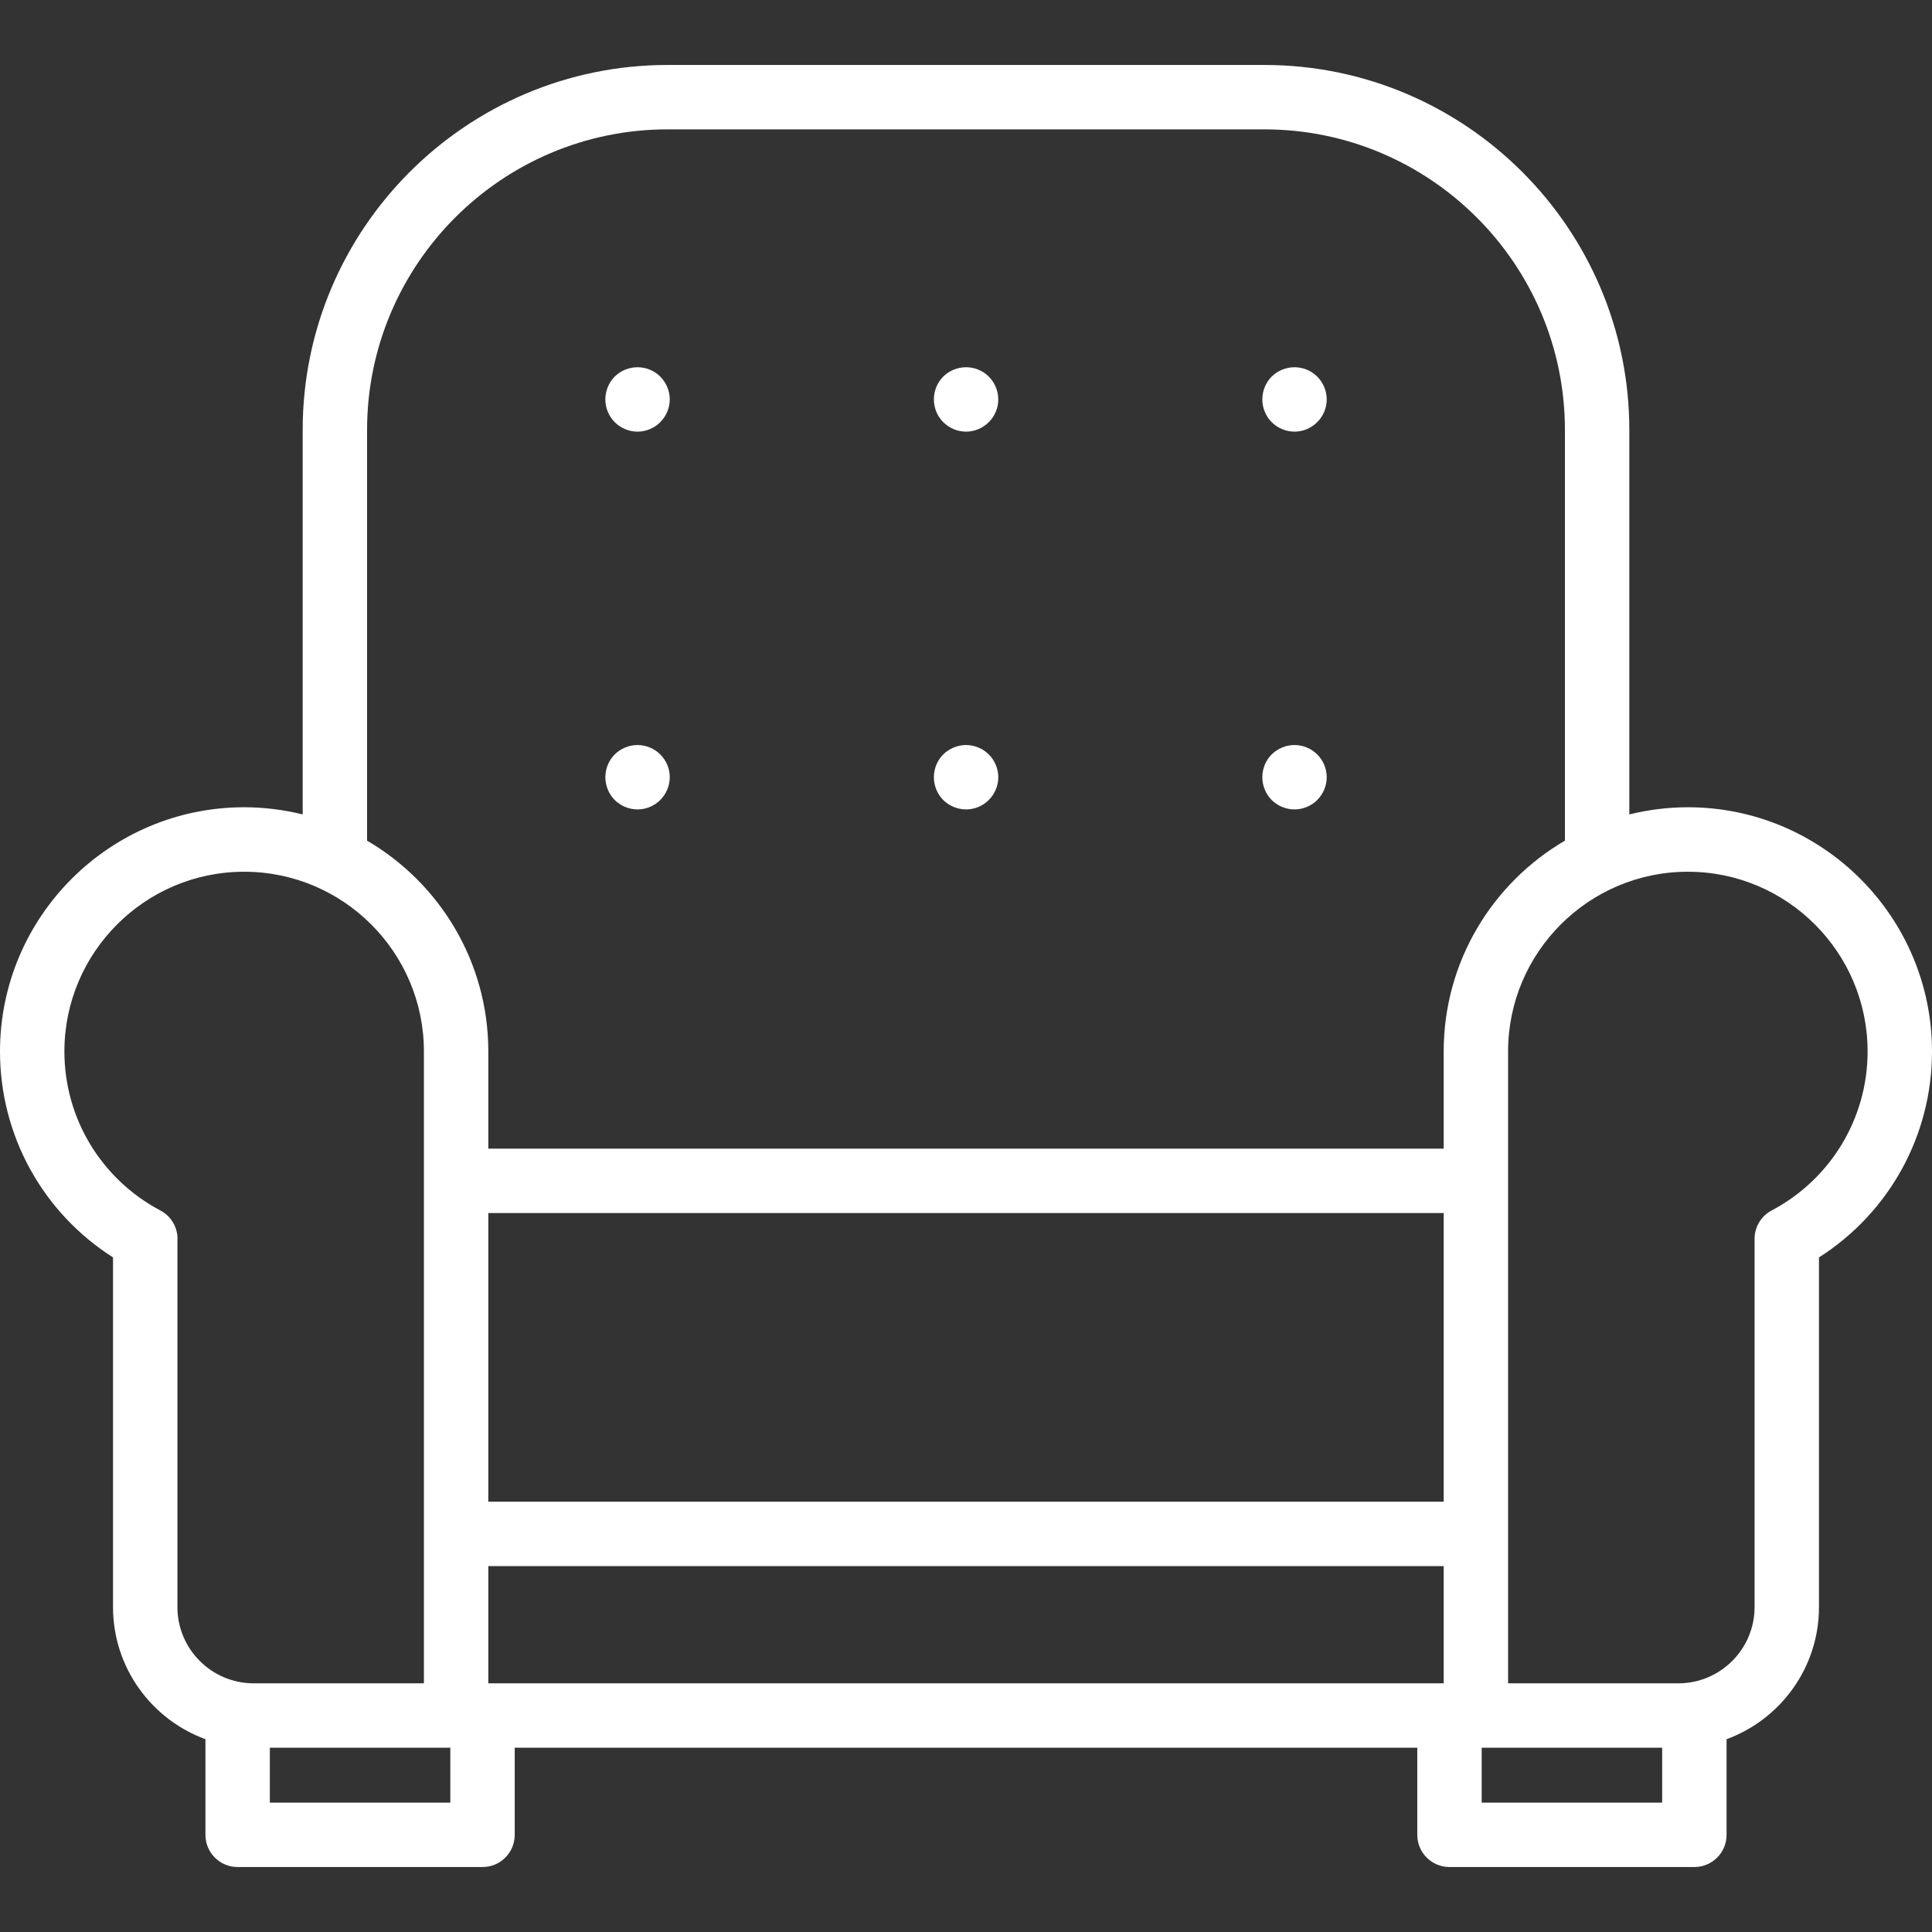 <svg width="24" height="24" viewBox="0 0 24 24" fill="none" xmlns="http://www.w3.org/2000/svg">
<rect x="0" y="0" width="24" height="24" fill="#333333" stroke="none"/>
<path d="M20.967 10.028C20.717 10.028 20.473 10.06 20.24 10.117V5.341C20.24 2.841 18.206 0.807 15.706 0.807H8.294C5.794 0.807 3.76 2.841 3.76 5.341V10.117C3.527 10.06 3.283 10.028 3.033 10.028C1.361 10.028 0 11.389 0 13.062C0 14.106 0.532 15.065 1.404 15.62V19.964C1.404 20.717 1.883 21.36 2.552 21.605V22.793C2.552 23.014 2.731 23.193 2.952 23.193H5.994C6.215 23.193 6.394 23.014 6.394 22.793V21.711H17.606V22.793C17.606 23.014 17.785 23.193 18.006 23.193H21.048C21.269 23.193 21.448 23.014 21.448 22.793V21.605C22.117 21.36 22.596 20.717 22.596 19.964V15.62C23.468 15.065 24 14.106 24 13.062C24 11.389 22.639 10.028 20.967 10.028ZM4.56 5.341C4.56 3.282 6.235 1.607 8.294 1.607H15.706C17.765 1.607 19.44 3.282 19.44 5.341V10.443C18.54 10.969 17.934 11.945 17.934 13.062V14.269H6.066V13.062C6.066 11.946 5.46 10.969 4.56 10.443V5.341ZM17.934 18.655H6.066V15.069H17.934V18.655ZM6.066 20.911V19.455H17.934V20.911H6.066ZM2.204 19.964V15.412C2.205 15.399 2.205 15.387 2.205 15.374C2.199 15.232 2.118 15.103 1.992 15.037C1.257 14.648 0.8 13.891 0.8 13.062C0.8 11.83 1.802 10.829 3.033 10.829C4.264 10.829 5.266 11.83 5.266 13.062V20.911H3.152C2.629 20.911 2.204 20.486 2.204 19.964ZM5.594 22.393H3.352V21.711H5.594V22.393ZM20.648 22.393H18.406V21.711H20.648V22.393ZM22.008 15.037C21.882 15.103 21.802 15.232 21.796 15.374C21.795 15.385 21.795 15.395 21.796 15.406V19.964C21.796 20.486 21.371 20.911 20.848 20.911H18.734V13.062C18.734 11.83 19.736 10.829 20.967 10.829C22.198 10.829 23.2 11.83 23.2 13.062C23.2 13.891 22.743 14.648 22.008 15.037Z" fill="white"/>
<path d="M7.92 5.362C8.025 5.362 8.128 5.319 8.202 5.244C8.277 5.17 8.32 5.067 8.32 4.962C8.32 4.856 8.277 4.753 8.202 4.678C8.128 4.604 8.025 4.562 7.92 4.562C7.814 4.562 7.711 4.604 7.636 4.678C7.562 4.753 7.52 4.856 7.52 4.962C7.52 5.067 7.562 5.17 7.636 5.244C7.711 5.319 7.814 5.362 7.92 5.362Z" fill="white"/>
<path d="M12.001 5.362C12.106 5.362 12.209 5.319 12.283 5.244C12.358 5.17 12.401 5.067 12.401 4.962C12.401 4.856 12.358 4.753 12.283 4.678C12.209 4.604 12.106 4.562 12.001 4.562C11.895 4.562 11.792 4.604 11.717 4.678C11.643 4.753 11.601 4.856 11.601 4.962C11.601 5.067 11.643 5.17 11.717 5.244C11.792 5.319 11.895 5.362 12.001 5.362Z" fill="white"/>
<path d="M16.081 5.362C16.186 5.362 16.289 5.319 16.363 5.244C16.438 5.17 16.481 5.067 16.481 4.962C16.481 4.856 16.438 4.753 16.363 4.678C16.289 4.604 16.186 4.562 16.081 4.562C15.975 4.562 15.872 4.604 15.797 4.678C15.723 4.753 15.681 4.856 15.681 4.962C15.681 5.067 15.723 5.17 15.797 5.244C15.872 5.319 15.975 5.362 16.081 5.362Z" fill="white"/>
<path d="M7.92 10.055C8.025 10.055 8.128 10.012 8.202 9.938C8.277 9.863 8.32 9.76 8.32 9.655C8.32 9.549 8.277 9.446 8.202 9.372C8.128 9.298 8.025 9.255 7.92 9.255C7.814 9.255 7.711 9.298 7.636 9.372C7.562 9.446 7.52 9.549 7.52 9.655C7.52 9.76 7.562 9.863 7.636 9.938C7.711 10.012 7.814 10.055 7.92 10.055Z" fill="white"/>
<path d="M12.001 10.055C12.106 10.055 12.209 10.012 12.283 9.938C12.358 9.863 12.401 9.76 12.401 9.655C12.401 9.549 12.358 9.446 12.283 9.372C12.209 9.298 12.106 9.255 12.001 9.255C11.895 9.255 11.792 9.298 11.717 9.372C11.643 9.446 11.601 9.549 11.601 9.655C11.601 9.76 11.643 9.863 11.717 9.938C11.792 10.012 11.895 10.055 12.001 10.055Z" fill="white"/>
<path d="M16.081 10.055C16.186 10.055 16.289 10.012 16.363 9.938C16.438 9.863 16.481 9.76 16.481 9.655C16.481 9.549 16.438 9.446 16.363 9.372C16.289 9.298 16.186 9.255 16.081 9.255C15.975 9.255 15.872 9.298 15.797 9.372C15.723 9.446 15.681 9.549 15.681 9.655C15.681 9.76 15.723 9.863 15.797 9.938C15.872 10.012 15.975 10.055 16.081 10.055Z" fill="white"/>
</svg>
